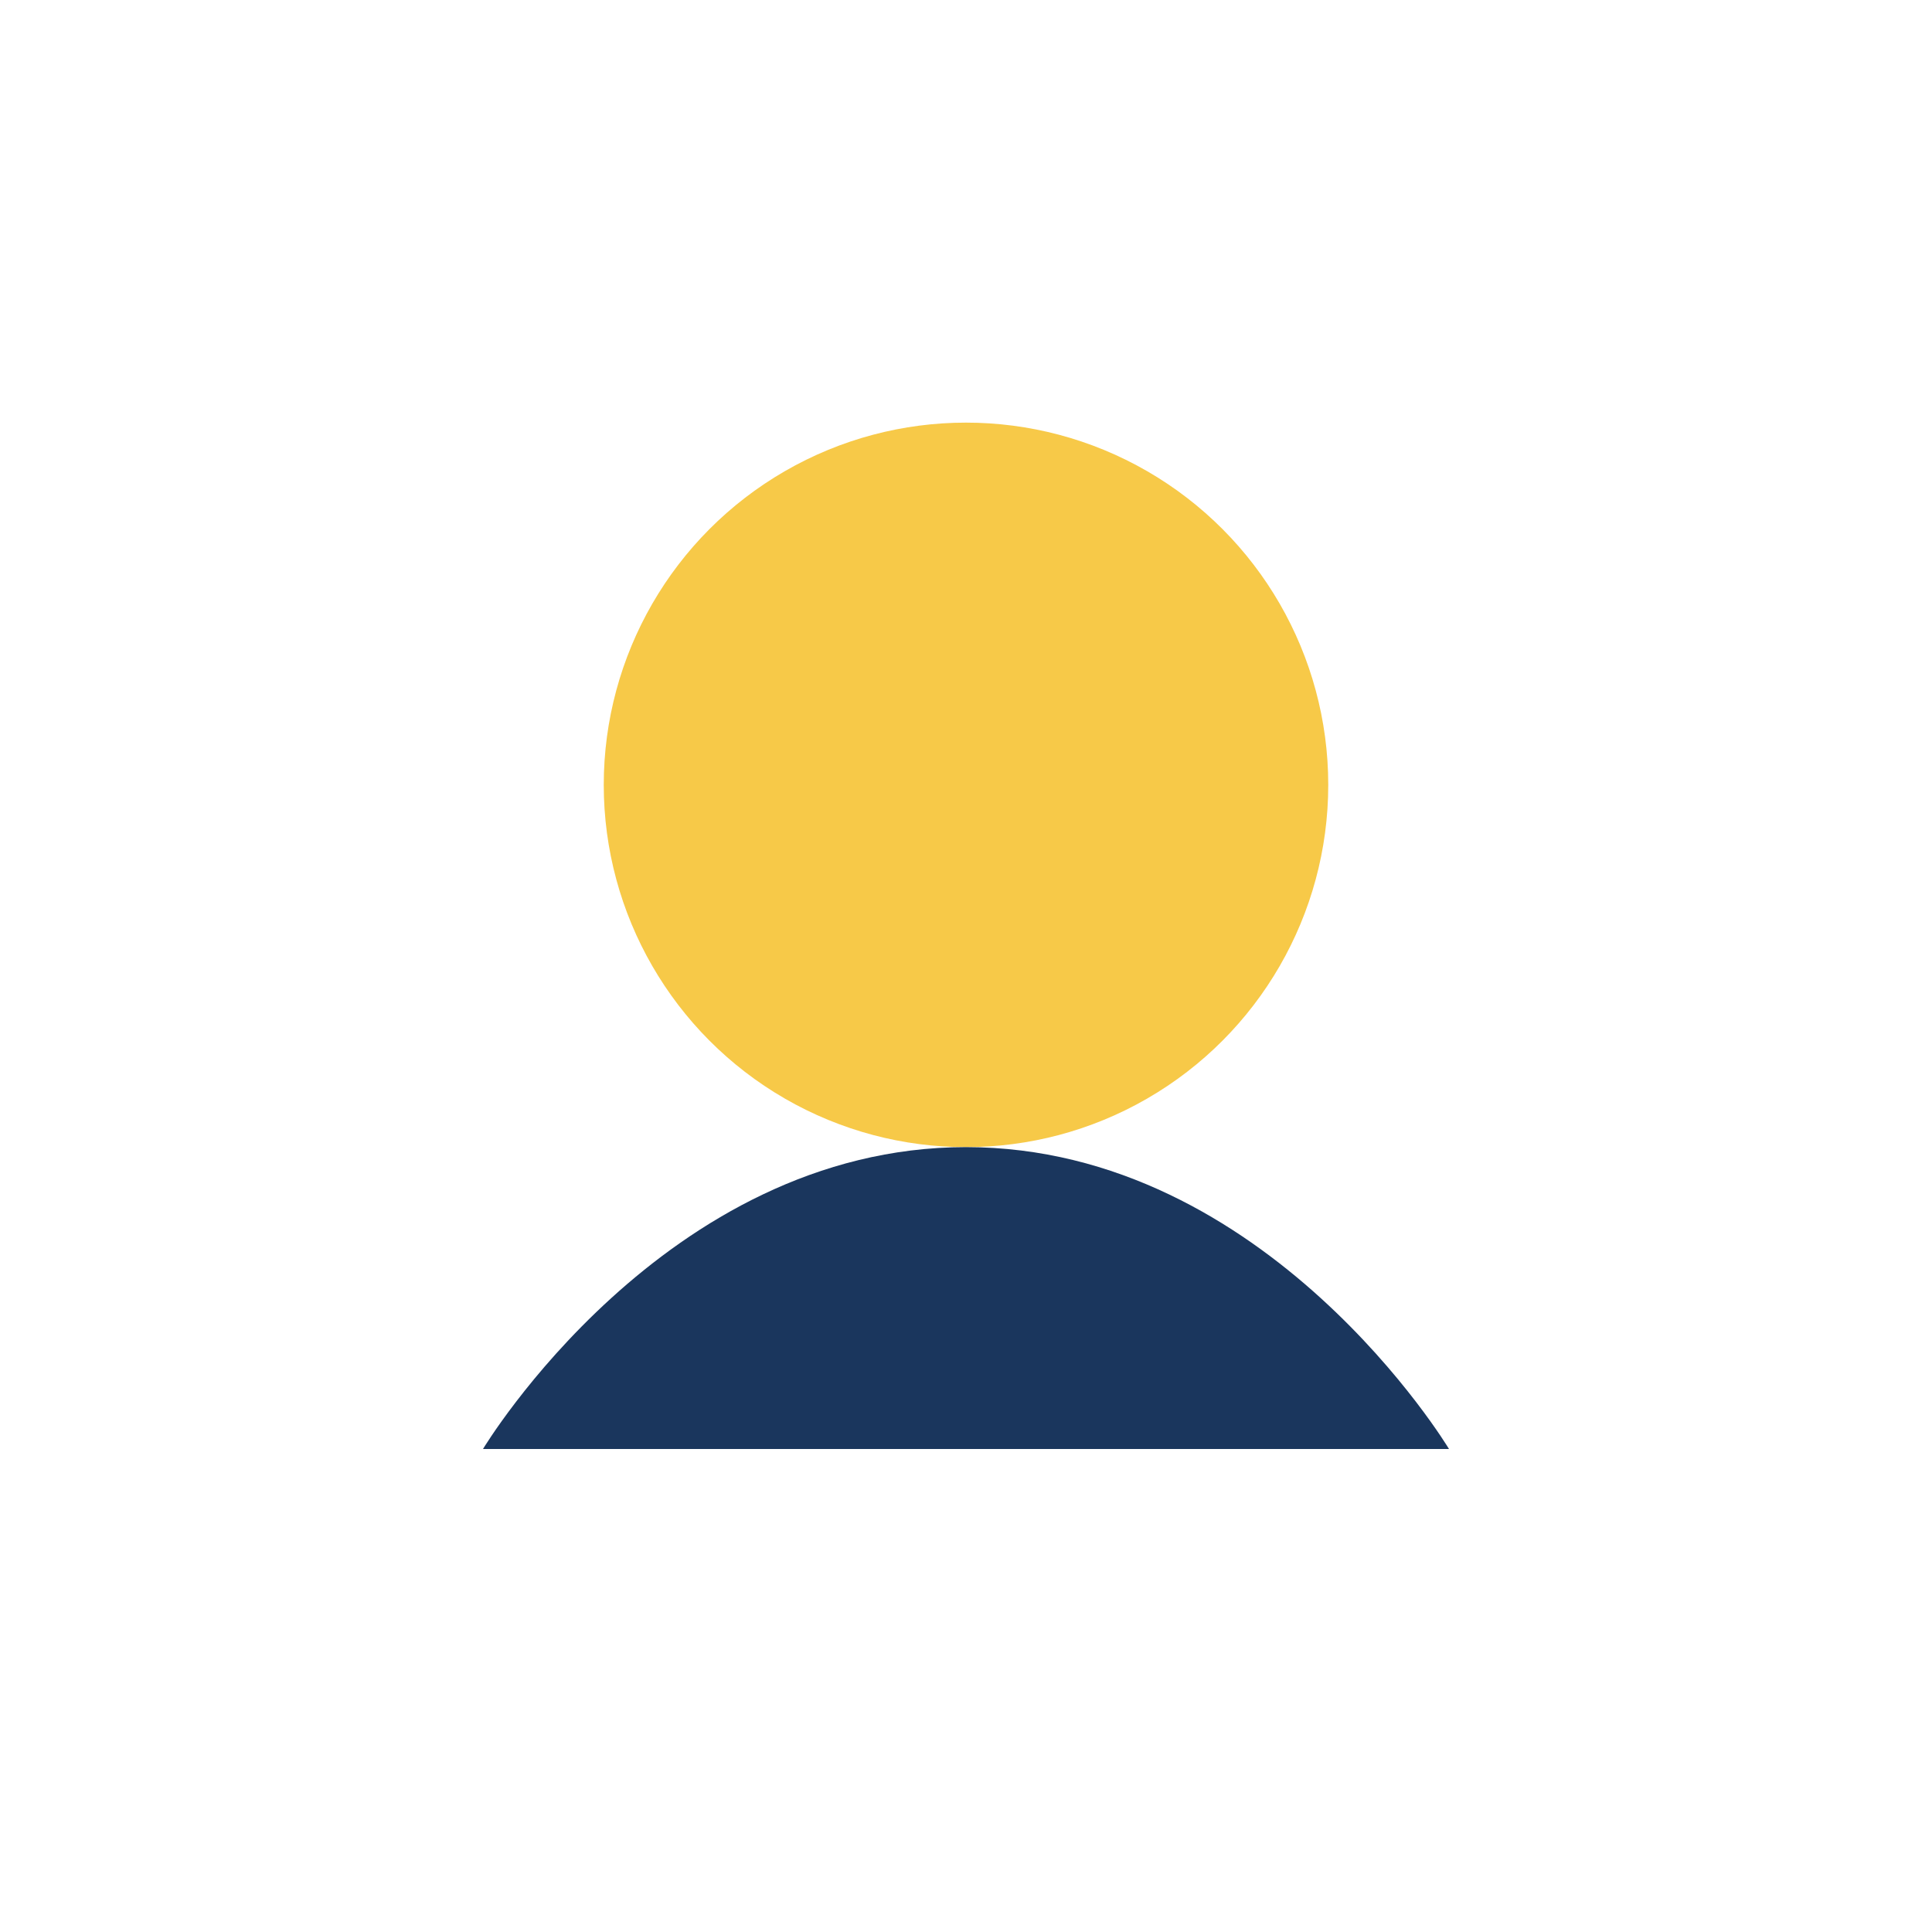 <?xml version="1.0" encoding="UTF-8"?>
<svg xmlns="http://www.w3.org/2000/svg" width="32" height="32" viewBox="0 0 32 32"><circle cx="16" cy="13" r="6" fill="#F7C948"/><path d="M16 19c-5 0-8 5-8 5h16s-3-5-8-5z" fill="#1A365D"/></svg>